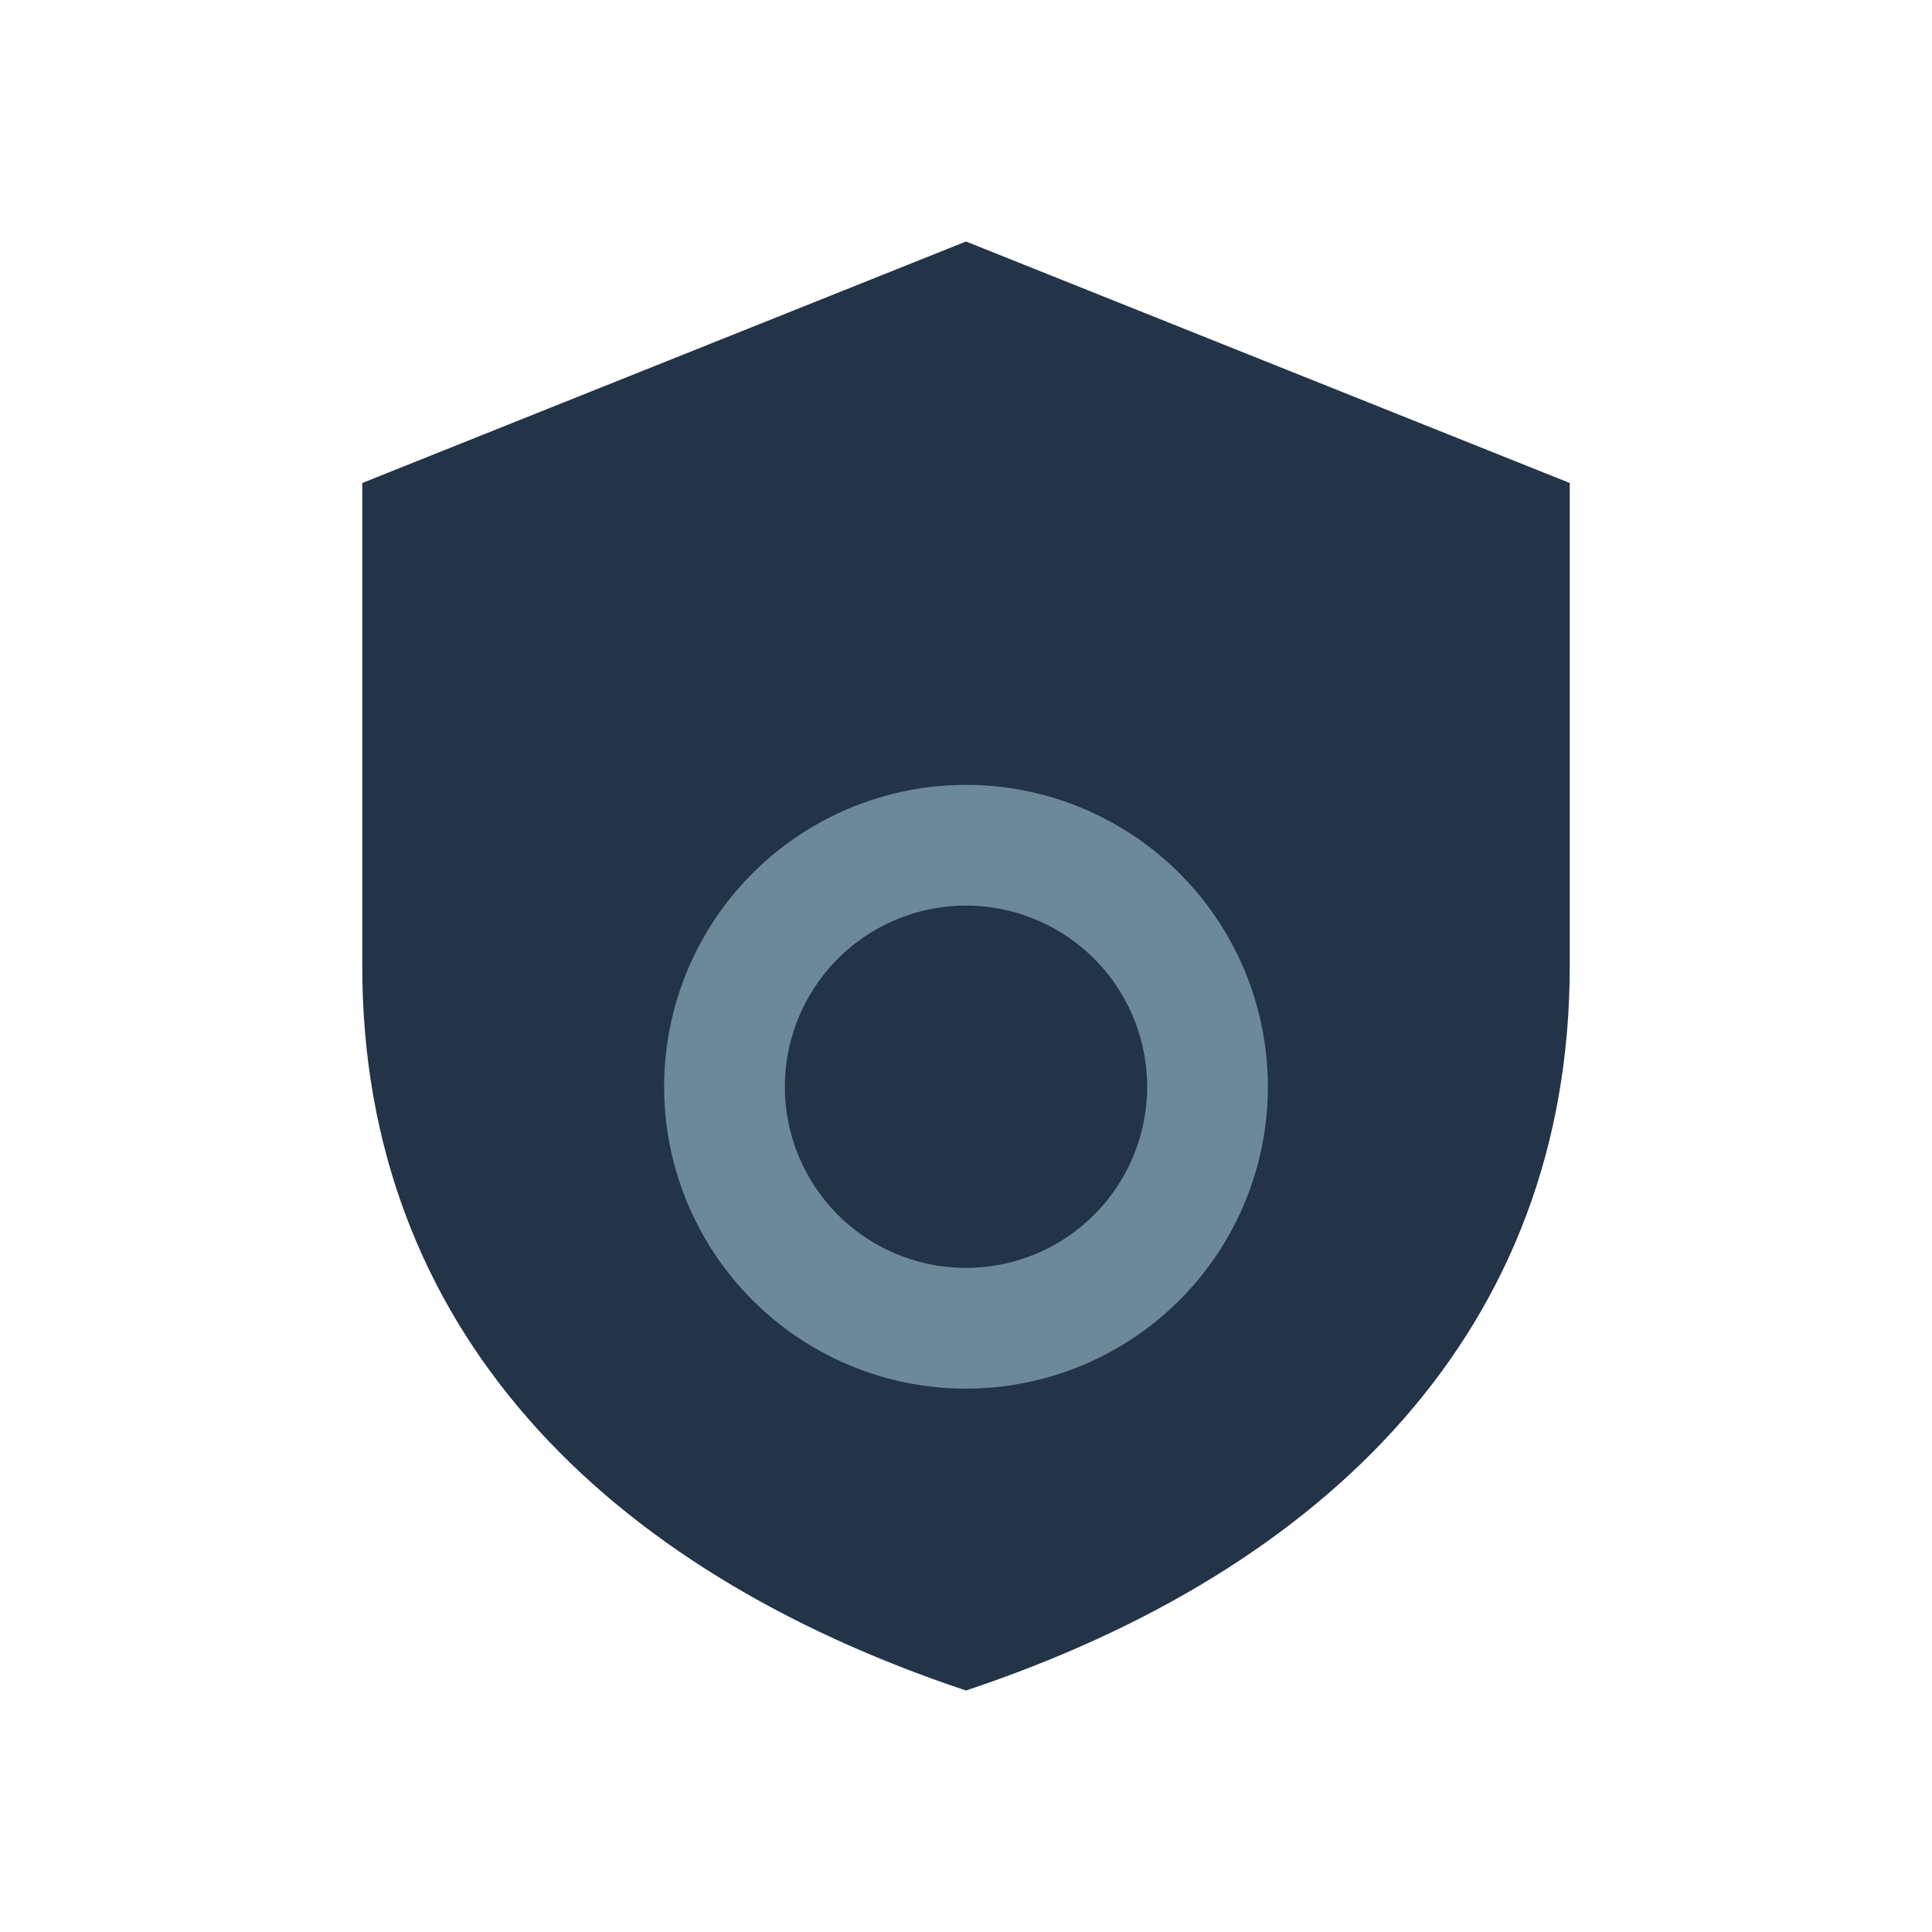 <?xml version="1.0" encoding="UTF-8"?>
<svg xmlns="http://www.w3.org/2000/svg" width="32" height="32" viewBox="0 0 32 32"><path d="M16 4l10 4v8c0 6-4 10-10 12-6-2-10-6-10-12V8z" fill="#233348"/><path d="M16 14a4 4 0 1 1 0 8 4 4 0 1 1 0-8z" fill="none" stroke="#6C8999" stroke-width="2"/></svg>